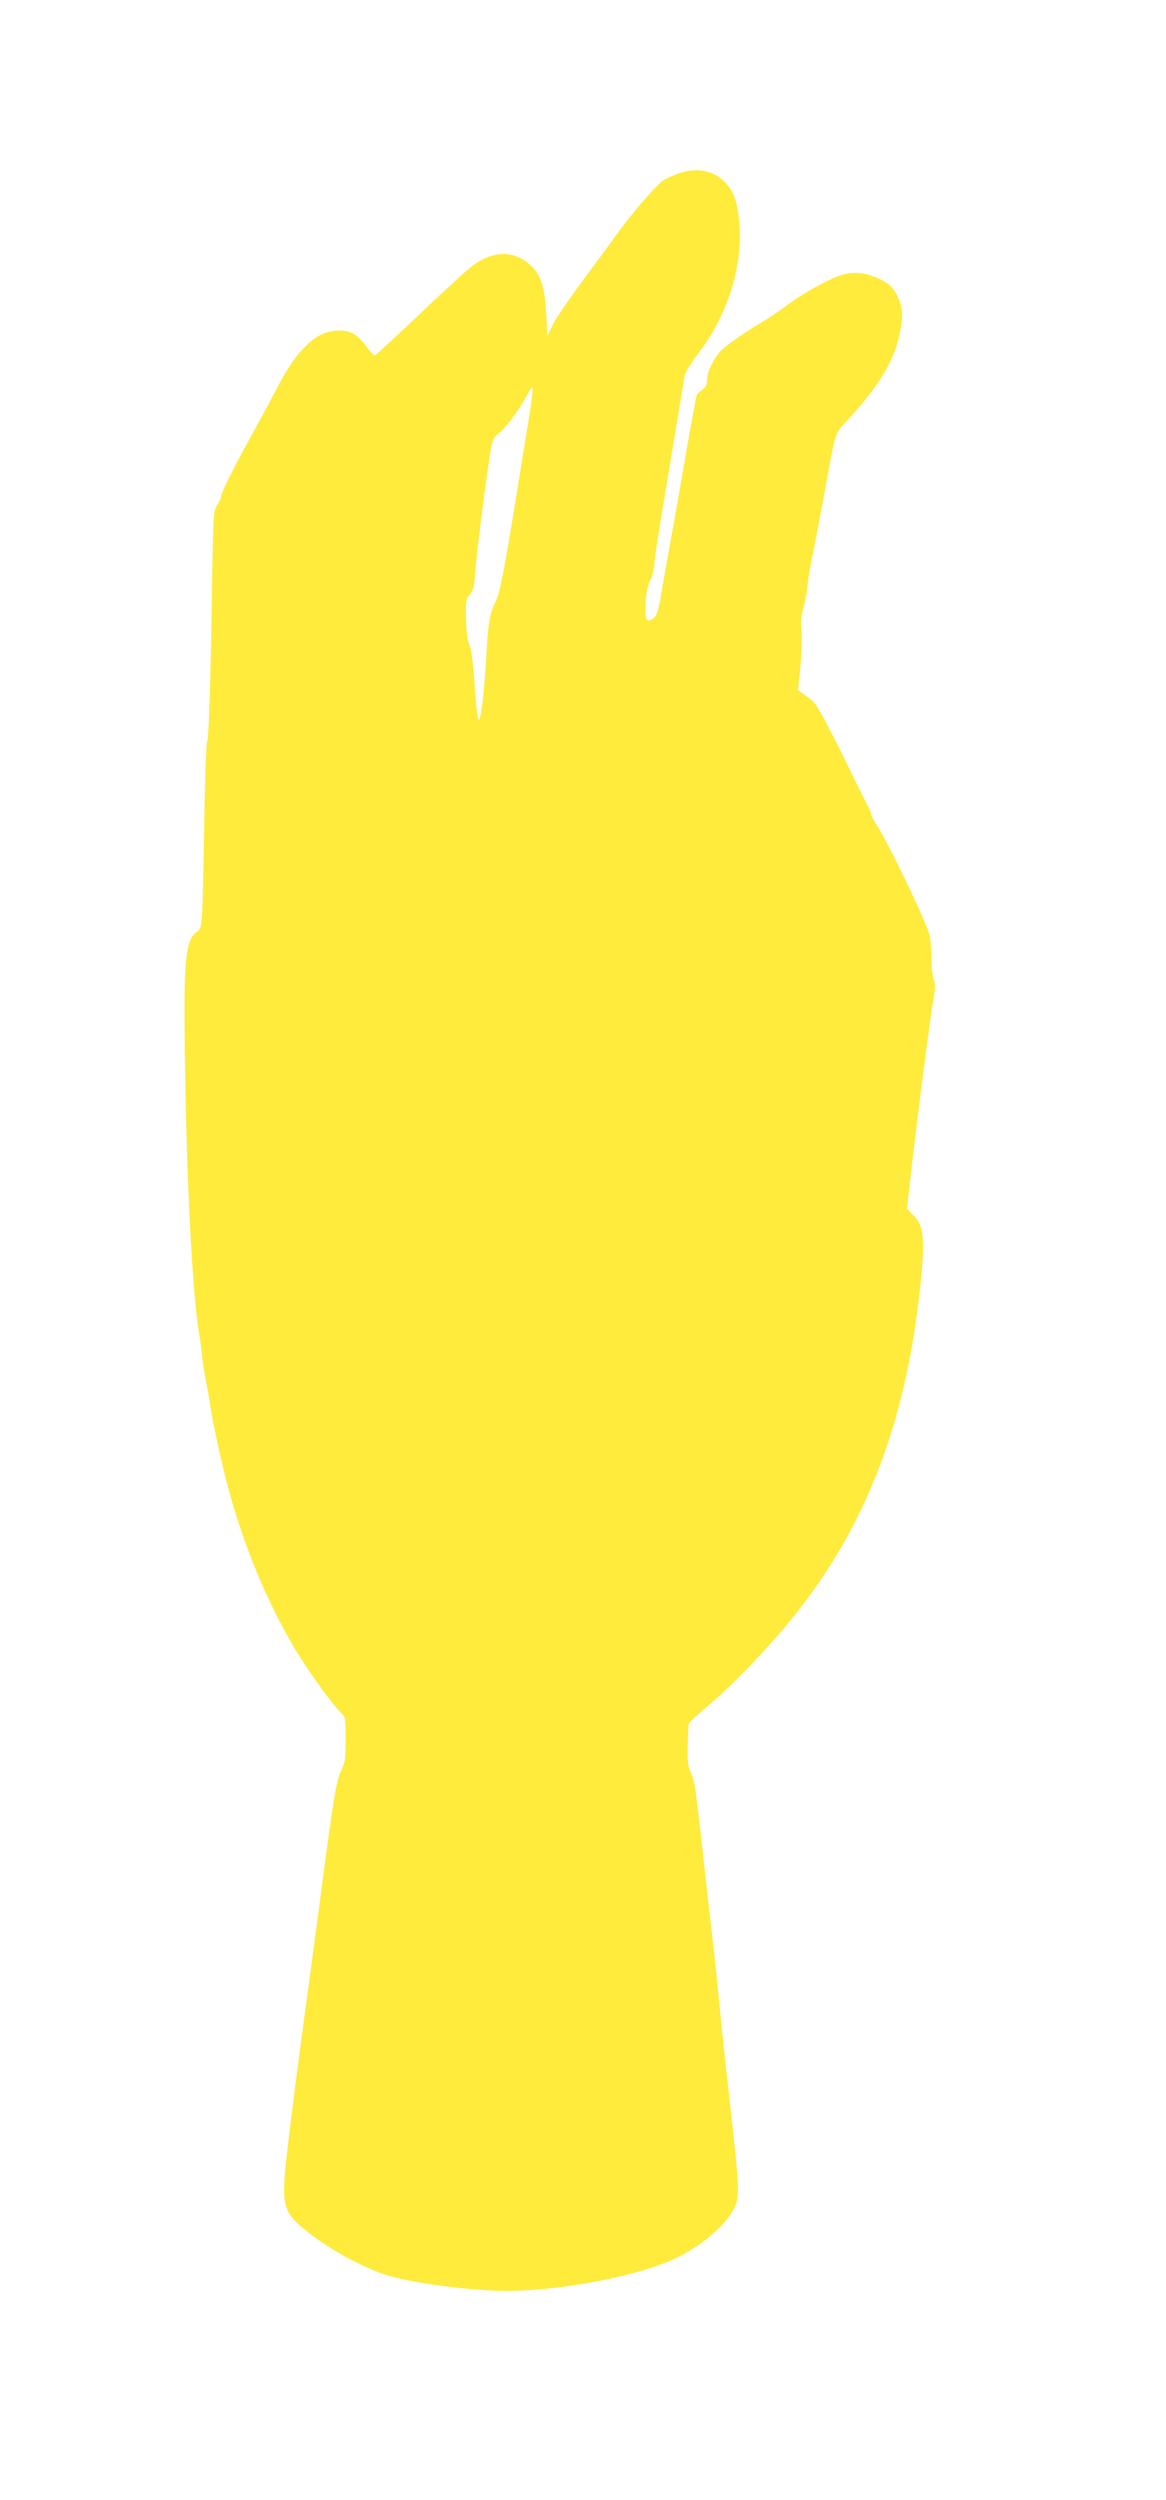 <?xml version="1.0" standalone="no"?>
<!DOCTYPE svg PUBLIC "-//W3C//DTD SVG 20010904//EN"
 "http://www.w3.org/TR/2001/REC-SVG-20010904/DTD/svg10.dtd">
<svg version="1.0" xmlns="http://www.w3.org/2000/svg"
 width="597pt" height="1280pt" viewBox="0 0 597 1280"
 preserveAspectRatio="xMidYMid meet">
<g transform="translate(0,1280) scale(0.1,-0.1)"
fill="#ffeb3b" stroke="none">
<path d="M3474 11912 c-28 -10 -63 -26 -77 -35 -36 -23 -160 -167 -237 -274
-35 -48 -119 -163 -187 -254 -67 -91 -133 -189 -146 -218 l-24 -51 -6 107 c-7
142 -27 206 -81 255 -90 83 -204 76 -318 -20 -31 -26 -150 -136 -264 -244
-115 -109 -212 -198 -216 -198 -4 0 -26 25 -49 55 -47 62 -92 81 -165 70 -96
-14 -184 -101 -274 -270 -34 -66 -101 -189 -148 -274 -95 -173 -152 -289 -152
-309 0 -7 -9 -25 -19 -40 -18 -25 -20 -54 -25 -402 -8 -520 -17 -792 -26 -810
-4 -8 -11 -190 -14 -405 -10 -556 -9 -545 -39 -567 -63 -46 -70 -160 -57 -838
11 -546 39 -1044 70 -1220 5 -30 12 -82 15 -114 3 -33 13 -94 21 -135 8 -42
17 -89 19 -106 6 -58 56 -292 86 -405 79 -301 188 -571 330 -820 69 -121 218
-329 264 -368 12 -10 15 -37 15 -127 0 -99 -3 -119 -24 -162 -23 -47 -36 -124
-91 -538 -32 -242 -66 -496 -80 -600 -37 -265 -86 -644 -105 -815 -31 -269
-23 -304 95 -399 111 -90 262 -175 395 -223 127 -45 462 -90 655 -87 265 3
636 74 825 158 137 60 272 172 318 263 31 62 29 96 -23 562 -25 221 -49 451
-54 511 -6 61 -19 189 -30 285 -11 96 -27 238 -36 315 -52 478 -57 511 -76
555 -17 37 -20 63 -18 145 2 55 4 105 6 111 2 6 54 53 115 105 122 104 301
292 428 451 354 442 557 960 634 1613 35 297 30 376 -26 432 l-34 34 13 117
c33 301 104 856 124 966 8 50 8 74 0 92 -6 14 -11 58 -11 98 0 40 -4 97 -10
126 -10 54 -204 460 -266 558 -19 29 -34 57 -34 62 0 6 -4 18 -9 28 -5 9 -67
133 -136 275 -83 168 -136 264 -154 278 -14 11 -37 28 -50 38 l-25 18 12 119
c6 66 9 149 6 185 -5 47 -2 80 9 115 8 27 18 76 21 109 2 33 14 103 25 155 11
52 38 195 61 318 60 332 53 309 116 377 163 177 240 303 269 440 19 89 19 122
0 176 -20 55 -49 87 -100 110 -74 33 -127 40 -187 24 -62 -16 -205 -95 -293
-161 -33 -25 -80 -57 -105 -72 -105 -61 -211 -136 -236 -165 -36 -43 -64 -105
-64 -144 0 -23 -7 -37 -24 -48 -13 -9 -27 -22 -29 -29 -3 -7 -26 -134 -52
-282 -25 -148 -61 -352 -80 -454 -18 -102 -41 -232 -51 -289 -15 -87 -22 -105
-42 -119 -33 -22 -40 -6 -36 83 2 50 10 87 23 114 12 22 21 57 21 78 0 21 16
130 35 243 28 168 61 366 120 725 3 17 37 73 77 125 141 187 217 423 205 635
-7 123 -28 186 -78 235 -61 59 -143 74 -235 42z m-763 -1234 c-11 -68 -41
-251 -66 -408 -63 -390 -84 -498 -106 -547 -33 -70 -39 -102 -49 -283 -11
-197 -29 -336 -40 -323 -5 4 -14 84 -20 178 -7 109 -17 181 -26 201 -10 21
-16 69 -18 135 -2 93 0 104 19 125 18 19 23 40 28 111 6 88 45 402 73 588 14
94 17 101 50 128 39 32 110 130 144 197 13 25 25 40 27 33 2 -7 -5 -67 -16
-135z"/>
</g>
</svg>
